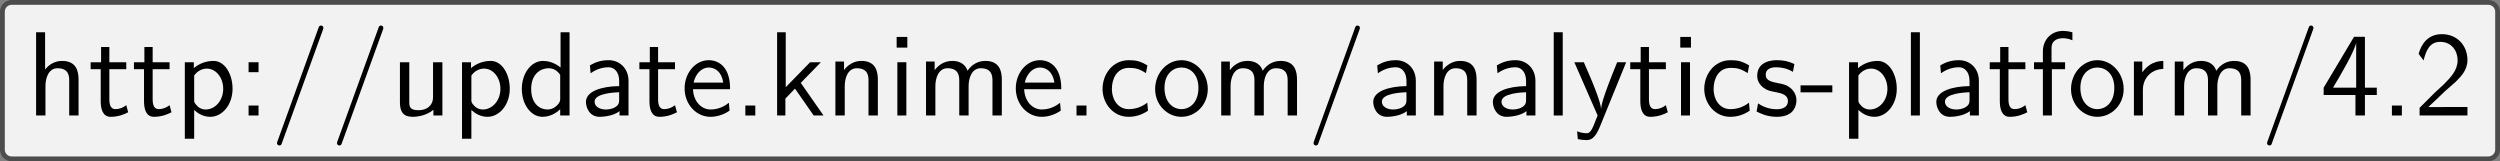 <?xml version='1.0' encoding='UTF-8'?>
<!-- This file was generated by dvisvgm 2.11.1 -->
<svg version='1.1' xmlns='http://www.w3.org/2000/svg' xmlns:xlink='http://www.w3.org/1999/xlink' width='290.714pt' height='18.752pt' viewBox='41.841 876.126 290.714 18.752'>
<rect x="41.841" y="876.126" width="290.714" height="18.752" fill="#808080" stroke="none"/>
<defs>
<path id='g16-45' d='M2.75-1.923V-2.501H.11V-1.923H2.75Z'/>
<path id='g16-46' d='M1.793 0V-.827H.966V0H1.793Z'/>
<path id='g16-47' d='M4.413-7.273C4.413-7.382 4.324-7.472 4.214-7.472C4.075-7.472 4.035-7.372 4.005-7.273L.608 2.112C.558 2.242 .558 2.291 .558 2.291C.558 2.401 .648 2.491 .757 2.491C.897 2.491 .936 2.391 .966 2.291L4.364-7.093C4.413-7.223 4.413-7.273 4.413-7.273Z'/>
<path id='g16-50' d='M4.473 0V-.707H2.66C2.54-.707 2.421-.697 2.301-.697H1.215C1.534-.976 2.291-1.724 2.6-2.012C2.79-2.192 3.298-2.61 3.487-2.79C3.935-3.238 4.473-3.766 4.473-4.613C4.473-5.758 3.666-6.755 2.351-6.755C1.215-6.755 .658-5.978 .418-5.121C.538-4.951 .588-4.892 .608-4.862C.628-4.842 .727-4.712 .827-4.573C1.026-5.34 1.305-6.117 2.212-6.117C3.148-6.117 3.656-5.37 3.656-4.593C3.656-3.746 3.088-3.178 2.501-2.58L1.733-1.873L.498-.638V0H4.473Z'/>
<path id='g16-52' d='M4.692-1.704V-2.311H3.706V-6.535H2.8L.279-2.311V-1.704H2.919V0H3.706V-1.704H4.692ZM2.979-2.311H1.056C1.574-3.168 2.969-5.529 2.979-6.097V-2.311Z'/>
<path id='g16-58' d='M1.793-3.597V-4.423H.966V-3.597H1.793ZM1.793 0V-.827H.966V0H1.793Z'/>
<path id='g16-97' d='M4.075 0V-2.879C4.075-3.895 3.347-4.593 2.431-4.593C1.783-4.593 1.335-4.433 .867-4.164L.927-3.507C1.445-3.875 1.943-4.005 2.431-4.005C2.899-4.005 3.298-3.606 3.298-2.869V-2.441C1.803-2.421 .538-2.002 .538-1.126C.538-.697 .807 .11 1.674 .11C1.813 .11 2.75 .09 3.328-.359V0H4.075ZM3.298-1.315C3.298-1.126 3.298-.877 2.959-.687C2.67-.508 2.291-.498 2.182-.498C1.704-.498 1.255-.727 1.255-1.146C1.255-1.843 2.869-1.913 3.298-1.933V-1.315Z'/>
<path id='g16-99' d='M4.134-.399L4.075-1.066C3.567-.667 3.029-.528 2.521-.528C1.694-.528 1.136-1.245 1.136-2.222C1.136-2.999 1.504-3.955 2.56-3.955C3.078-3.955 3.417-3.875 3.965-3.517L4.085-4.164C3.497-4.503 3.158-4.593 2.55-4.593C1.166-4.593 .359-3.387 .359-2.212C.359-.976 1.265 .11 2.511 .11C3.049 .11 3.597-.03 4.134-.399Z'/>
<path id='g16-100' d='M4.324 0V-6.914H3.577V-3.985C3.049-4.423 2.491-4.533 2.122-4.533C1.136-4.533 .359-3.497 .359-2.212C.359-.907 1.126 .11 2.072 .11C2.401 .11 2.989 .02 3.547-.518V0H4.324ZM3.547-1.385C3.547-1.245 3.537-1.066 3.218-.777C2.989-.578 2.74-.498 2.481-.498C1.863-.498 1.136-.966 1.136-2.202C1.136-3.517 1.993-3.925 2.58-3.925C3.029-3.925 3.328-3.696 3.547-3.377V-1.385Z'/>
<path id='g16-101' d='M4.125-2.182C4.125-2.521 4.115-3.268 3.726-3.866C3.318-4.483 2.71-4.593 2.351-4.593C1.245-4.593 .349-3.537 .349-2.252C.349-.936 1.305 .11 2.501 .11C3.128 .11 3.696-.13 4.085-.408L4.025-1.056C3.397-.538 2.74-.498 2.511-.498C1.714-.498 1.076-1.205 1.046-2.182H4.125ZM3.557-2.73H1.096C1.255-3.487 1.783-3.985 2.351-3.985C2.869-3.985 3.427-3.646 3.557-2.73Z'/>
<path id='g16-102' d='M3.457-6.247V-6.914C3.337-6.944 3.029-7.024 2.66-7.024C1.724-7.024 1.006-6.316 1.006-5.32V-4.423H.269V-3.846H1.006V0H1.753V-3.846H2.849V-4.423H1.724V-5.609C1.724-6.346 2.391-6.416 2.65-6.416C2.849-6.416 3.118-6.396 3.457-6.247Z'/>
<path id='g16-104' d='M4.334 0V-2.969C4.334-3.626 4.184-4.533 2.969-4.533C2.351-4.533 1.873-4.224 1.554-3.816V-6.914H.807V0H1.584V-2.441C1.584-3.098 1.833-3.925 2.59-3.925C3.547-3.925 3.557-3.218 3.557-2.899V0H4.334Z'/>
<path id='g16-105' d='M1.554 0V-4.423H.807V0H1.554ZM1.634-5.639V-6.526H.747V-5.639H1.634Z'/>
<path id='g16-107' d='M4.692 0L2.8-2.71L4.473-4.423H3.577L1.554-2.351V-6.914H.837V0H1.524V-1.405L2.321-2.232L3.875 0H4.692Z'/>
<path id='g16-108' d='M1.554 0V-6.914H.807V0H1.554Z'/>
<path id='g16-109' d='M7.103 0V-2.969C7.103-3.636 6.944-4.533 5.738-4.533C5.141-4.533 4.623-4.254 4.254-3.716C3.995-4.473 3.298-4.533 2.979-4.533C2.262-4.533 1.793-4.125 1.524-3.766V-4.483H.807V0H1.584V-2.441C1.584-3.118 1.853-3.925 2.59-3.925C3.517-3.925 3.567-3.278 3.567-2.899V0H4.344V-2.441C4.344-3.118 4.613-3.925 5.35-3.925C6.276-3.925 6.326-3.278 6.326-2.899V0H7.103Z'/>
<path id='g16-110' d='M4.334 0V-2.969C4.334-3.626 4.184-4.533 2.969-4.533C2.072-4.533 1.584-3.856 1.524-3.776V-4.483H.807V0H1.584V-2.441C1.584-3.098 1.833-3.925 2.59-3.925C3.547-3.925 3.557-3.218 3.557-2.899V0H4.334Z'/>
<path id='g16-111' d='M4.672-2.192C4.672-3.527 3.676-4.593 2.491-4.593C1.265-4.593 .299-3.497 .299-2.192C.299-.877 1.315 .11 2.481 .11C3.676 .11 4.672-.897 4.672-2.192ZM3.895-2.291C3.895-1.116 3.218-.528 2.481-.528C1.793-.528 1.076-1.086 1.076-2.291S1.833-3.985 2.481-3.985C3.178-3.985 3.895-3.467 3.895-2.291Z'/>
<path id='g16-112' d='M4.782-2.222C4.782-3.417 4.154-4.533 3.198-4.533C2.6-4.533 2.022-4.324 1.564-3.935V-4.423H.817V1.933H1.594V-.458C1.903-.169 2.341 .11 2.939 .11C3.905 .11 4.782-.867 4.782-2.222ZM4.005-2.222C4.005-1.196 3.298-.498 2.55-.498C2.162-.498 1.893-.697 1.694-.966C1.594-1.116 1.594-1.136 1.594-1.315V-3.318C1.833-3.666 2.222-3.895 2.65-3.895C3.407-3.895 4.005-3.138 4.005-2.222Z'/>
<path id='g16-114' d='M3.258-3.866V-4.533C2.371-4.523 1.823-4.035 1.514-3.577V-4.483H.817V0H1.564V-2.132C1.564-3.128 2.281-3.846 3.258-3.866Z'/>
<path id='g16-115' d='M3.587-1.275C3.587-1.823 3.218-2.162 3.198-2.192C2.809-2.54 2.54-2.6 2.042-2.69C1.494-2.8 1.036-2.899 1.036-3.387C1.036-4.005 1.753-4.005 1.883-4.005C2.202-4.005 2.73-3.965 3.298-3.626L3.417-4.274C2.899-4.513 2.491-4.593 1.983-4.593C1.733-4.593 .329-4.593 .329-3.288C.329-2.8 .618-2.481 .867-2.291C1.176-2.072 1.395-2.032 1.943-1.923C2.301-1.853 2.879-1.733 2.879-1.205C2.879-.518 2.092-.518 1.943-.518C1.136-.518 .578-.887 .399-1.006L.279-.329C.598-.169 1.146 .11 1.953 .11C2.132 .11 2.68 .11 3.108-.209C3.417-.448 3.587-.847 3.587-1.275Z'/>
<path id='g16-116' d='M3.308-.269L3.148-.857C2.889-.648 2.57-.528 2.252-.528C1.883-.528 1.743-.827 1.743-1.355V-3.846H3.148V-4.423H1.743V-5.689H1.056V-4.423H.189V-3.846H1.026V-1.186C1.026-.588 1.166 .11 1.853 .11C2.55 .11 3.059-.139 3.308-.269Z'/>
<path id='g16-117' d='M4.334 0V-4.423H3.557V-1.534C3.557-.787 2.999-.438 2.361-.438C1.654-.438 1.584-.697 1.584-1.126V-4.423H.807V-1.086C.807-.369 1.036 .11 1.863 .11C2.391 .11 3.098-.05 3.587-.478V0H4.334Z'/>
<path id='g16-121' d='M4.443-4.423H3.696C2.401-1.255 2.381-.797 2.371-.568H2.361C2.301-1.235 1.504-3.088 1.465-3.178L.927-4.423H.139L2.072 0L1.714 .897C1.455 1.474 1.285 1.474 1.146 1.474C.986 1.474 .667 1.435 .369 1.315L.428 1.963C.648 2.012 .927 2.042 1.146 2.042C1.494 2.042 1.863 1.923 2.271 .907L4.443-4.423Z'/>
</defs>
<g id='page1' transform='matrix(1.4 0 0 1.4 0 0)'>
<path d='M134.484 626.004H236.566C236.992 626.004 237.34 626.348 237.34 626.777V631.73C237.34 632.156 237.34 632.848 237.34 633.273V638.23C237.34 638.656 236.992 639 236.566 639H134.484C134.059 639 133.367 639 132.941 639H30.859C30.43 639 30.086 638.656 30.086 638.23V633.273C30.086 632.848 30.086 632.156 30.086 631.73V626.777C30.086 626.348 30.43 626.004 30.859 626.004H132.941C133.367 626.004 134.059 626.004 134.484 626.004Z' fill='#f2f2f2'/>
<path d='M134.484 626.004H236.566C236.992 626.004 237.34 626.348 237.34 626.777V631.73C237.34 632.156 237.34 632.848 237.34 633.273V638.23C237.34 638.656 236.992 639 236.566 639H134.484C134.059 639 133.367 639 132.941 639H30.859C30.43 639 30.086 638.656 30.086 638.23V633.273C30.086 632.848 30.086 632.156 30.086 631.73V626.777C30.086 626.348 30.43 626.004 30.859 626.004H132.941C133.367 626.004 134.059 626.004 134.484 626.004Z' stroke='#4d4d4d' fill='none' stroke-width='.399' stroke-miterlimit='10'/>
<g transform='matrix(1 0 0 1 -101.634 2.895)'>
<use x='133.712' y='632.502' xlink:href='#g16-104'/>
<use x='138.86' y='632.502' xlink:href='#g16-116'/>
<use x='142.457' y='632.502' xlink:href='#g16-116'/>
<use x='146.055' y='632.502' xlink:href='#g16-112'/>
<use x='151.202' y='632.502' xlink:href='#g16-58'/>
<use x='153.97' y='632.502' xlink:href='#g16-47'/>
<use x='158.951' y='632.502' xlink:href='#g16-47'/>
<use x='163.932' y='632.502' xlink:href='#g16-117'/>
<use x='169.08' y='632.502' xlink:href='#g16-112'/>
<use x='174.504' y='632.502' xlink:href='#g16-100'/>
<use x='179.651' y='632.502' xlink:href='#g16-97'/>
<use x='184.439' y='632.502' xlink:href='#g16-116'/>
<use x='188.036' y='632.502' xlink:href='#g16-101'/>
<use x='192.464' y='632.502' xlink:href='#g16-46'/>
<use x='195.231' y='632.502' xlink:href='#g16-107'/>
<use x='200.102' y='632.502' xlink:href='#g16-110'/>
<use x='205.25' y='632.502' xlink:href='#g16-105'/>
<use x='207.63' y='632.502' xlink:href='#g16-109'/>
<use x='215.544' y='632.502' xlink:href='#g16-101'/>
<use x='219.972' y='632.502' xlink:href='#g16-46'/>
<use x='222.74' y='632.502' xlink:href='#g16-99'/>
<use x='227.168' y='632.502' xlink:href='#g16-111'/>
<use x='232.149' y='632.502' xlink:href='#g16-109'/>
<use x='240.064' y='632.502' xlink:href='#g16-47'/>
<use x='245.045' y='632.502' xlink:href='#g16-97'/>
<use x='249.833' y='632.502' xlink:href='#g16-110'/>
<use x='254.98' y='632.502' xlink:href='#g16-97'/>
<use x='259.768' y='632.502' xlink:href='#g16-108'/>
<use x='262.148' y='632.502' xlink:href='#g16-121'/>
<use x='266.741' y='632.502' xlink:href='#g16-116'/>
<use x='270.339' y='632.502' xlink:href='#g16-105'/>
<use x='272.719' y='632.502' xlink:href='#g16-99'/>
<use x='277.147' y='632.502' xlink:href='#g16-115'/>
<use x='280.966' y='632.502' xlink:href='#g16-45'/>
<use x='284.287' y='632.502' xlink:href='#g16-112'/>
<use x='289.434' y='632.502' xlink:href='#g16-108'/>
<use x='291.814' y='632.502' xlink:href='#g16-97'/>
<use x='296.602' y='632.502' xlink:href='#g16-116'/>
<use x='300.199' y='632.502' xlink:href='#g16-102'/>
<use x='303.243' y='632.502' xlink:href='#g16-111'/>
<use x='307.948' y='632.502' xlink:href='#g16-114'/>
<use x='311.352' y='632.502' xlink:href='#g16-109'/>
<use x='319.267' y='632.502' xlink:href='#g16-47'/>
<use x='324.248' y='632.502' xlink:href='#g16-52'/>
<use x='329.229' y='632.502' xlink:href='#g16-46'/>
<use x='331.997' y='632.502' xlink:href='#g16-50'/>
</g>
</g>
</svg>